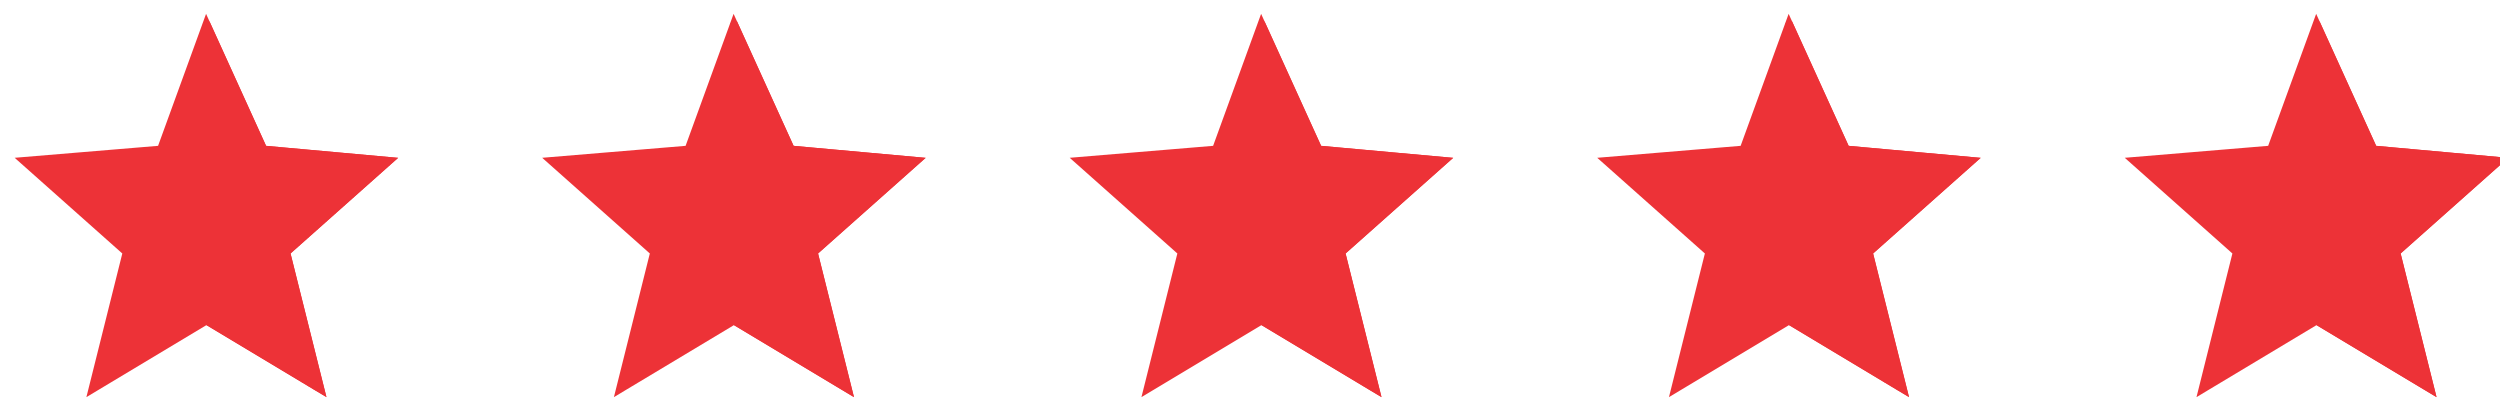 <svg width="109" height="18" viewBox="0 0 109 18" fill="none" xmlns="http://www.w3.org/2000/svg">
<g clip-path="url(#clip0_83_174)">
<path d="M106 17L101 14L96 17L97.5 11L93 7L99 6.5L101 1L103.5 6.5L109 7L104.5 11L106 17Z" fill="#ED3237" stroke="#ED3237" stroke-width="0.3"/>
<path d="M101 14V1L103.5 6.5L109 7L104.5 11L106 17L101 14Z" fill="#ED3237" stroke="#ED3237" stroke-width="0.3"/>
<path d="M83 17L78 14L73 17L74.5 11L70 7L76 6.5L78 1L80.5 6.5L86 7L81.5 11L83 17Z" fill="#ED3237" stroke="#ED3237" stroke-width="0.3"/>
<path d="M78 14V1L80.5 6.5L86 7L81.5 11L83 17L78 14Z" fill="#ED3237" stroke="#ED3237" stroke-width="0.3"/>
<path d="M60 17L55 14L50 17L51.5 11L47 7L53 6.5L55 1L57.5 6.5L63 7L58.5 11L60 17Z" fill="#ED3237" stroke="#ED3237" stroke-width="0.3"/>
<path d="M55 14V1L57.5 6.5L63 7L58.5 11L60 17L55 14Z" fill="#ED3237" stroke="#ED3237" stroke-width="0.3"/>
<path d="M37 17L32 14L27 17L28.5 11L24 7L30 6.5L32 1L34.5 6.5L40 7L35.5 11L37 17Z" fill="#ED3237" stroke="#ED3237" stroke-width="0.3"/>
<path d="M32 14V1L34.5 6.5L40 7L35.5 11L37 17L32 14Z" fill="#ED3237" stroke="#ED3237" stroke-width="0.3"/>
<path d="M14 17L9 14L4 17L5.5 11L1 7L7 6.5L9 1L11.5 6.5L17 7L12.5 11L14 17Z" fill="#ED3237" stroke="#ED3237" stroke-width="0.3"/>
<path d="M9 14V1L11.5 6.5L17 7L12.5 11L14 17L9 14Z" fill="#ED3237" stroke="#ED3237" stroke-width="0.3"/>
</g>
<defs>
<clipPath id="clip0_83_174">
<rect width="109" height="18" fill="white"/>
</clipPath>
</defs>
</svg>
